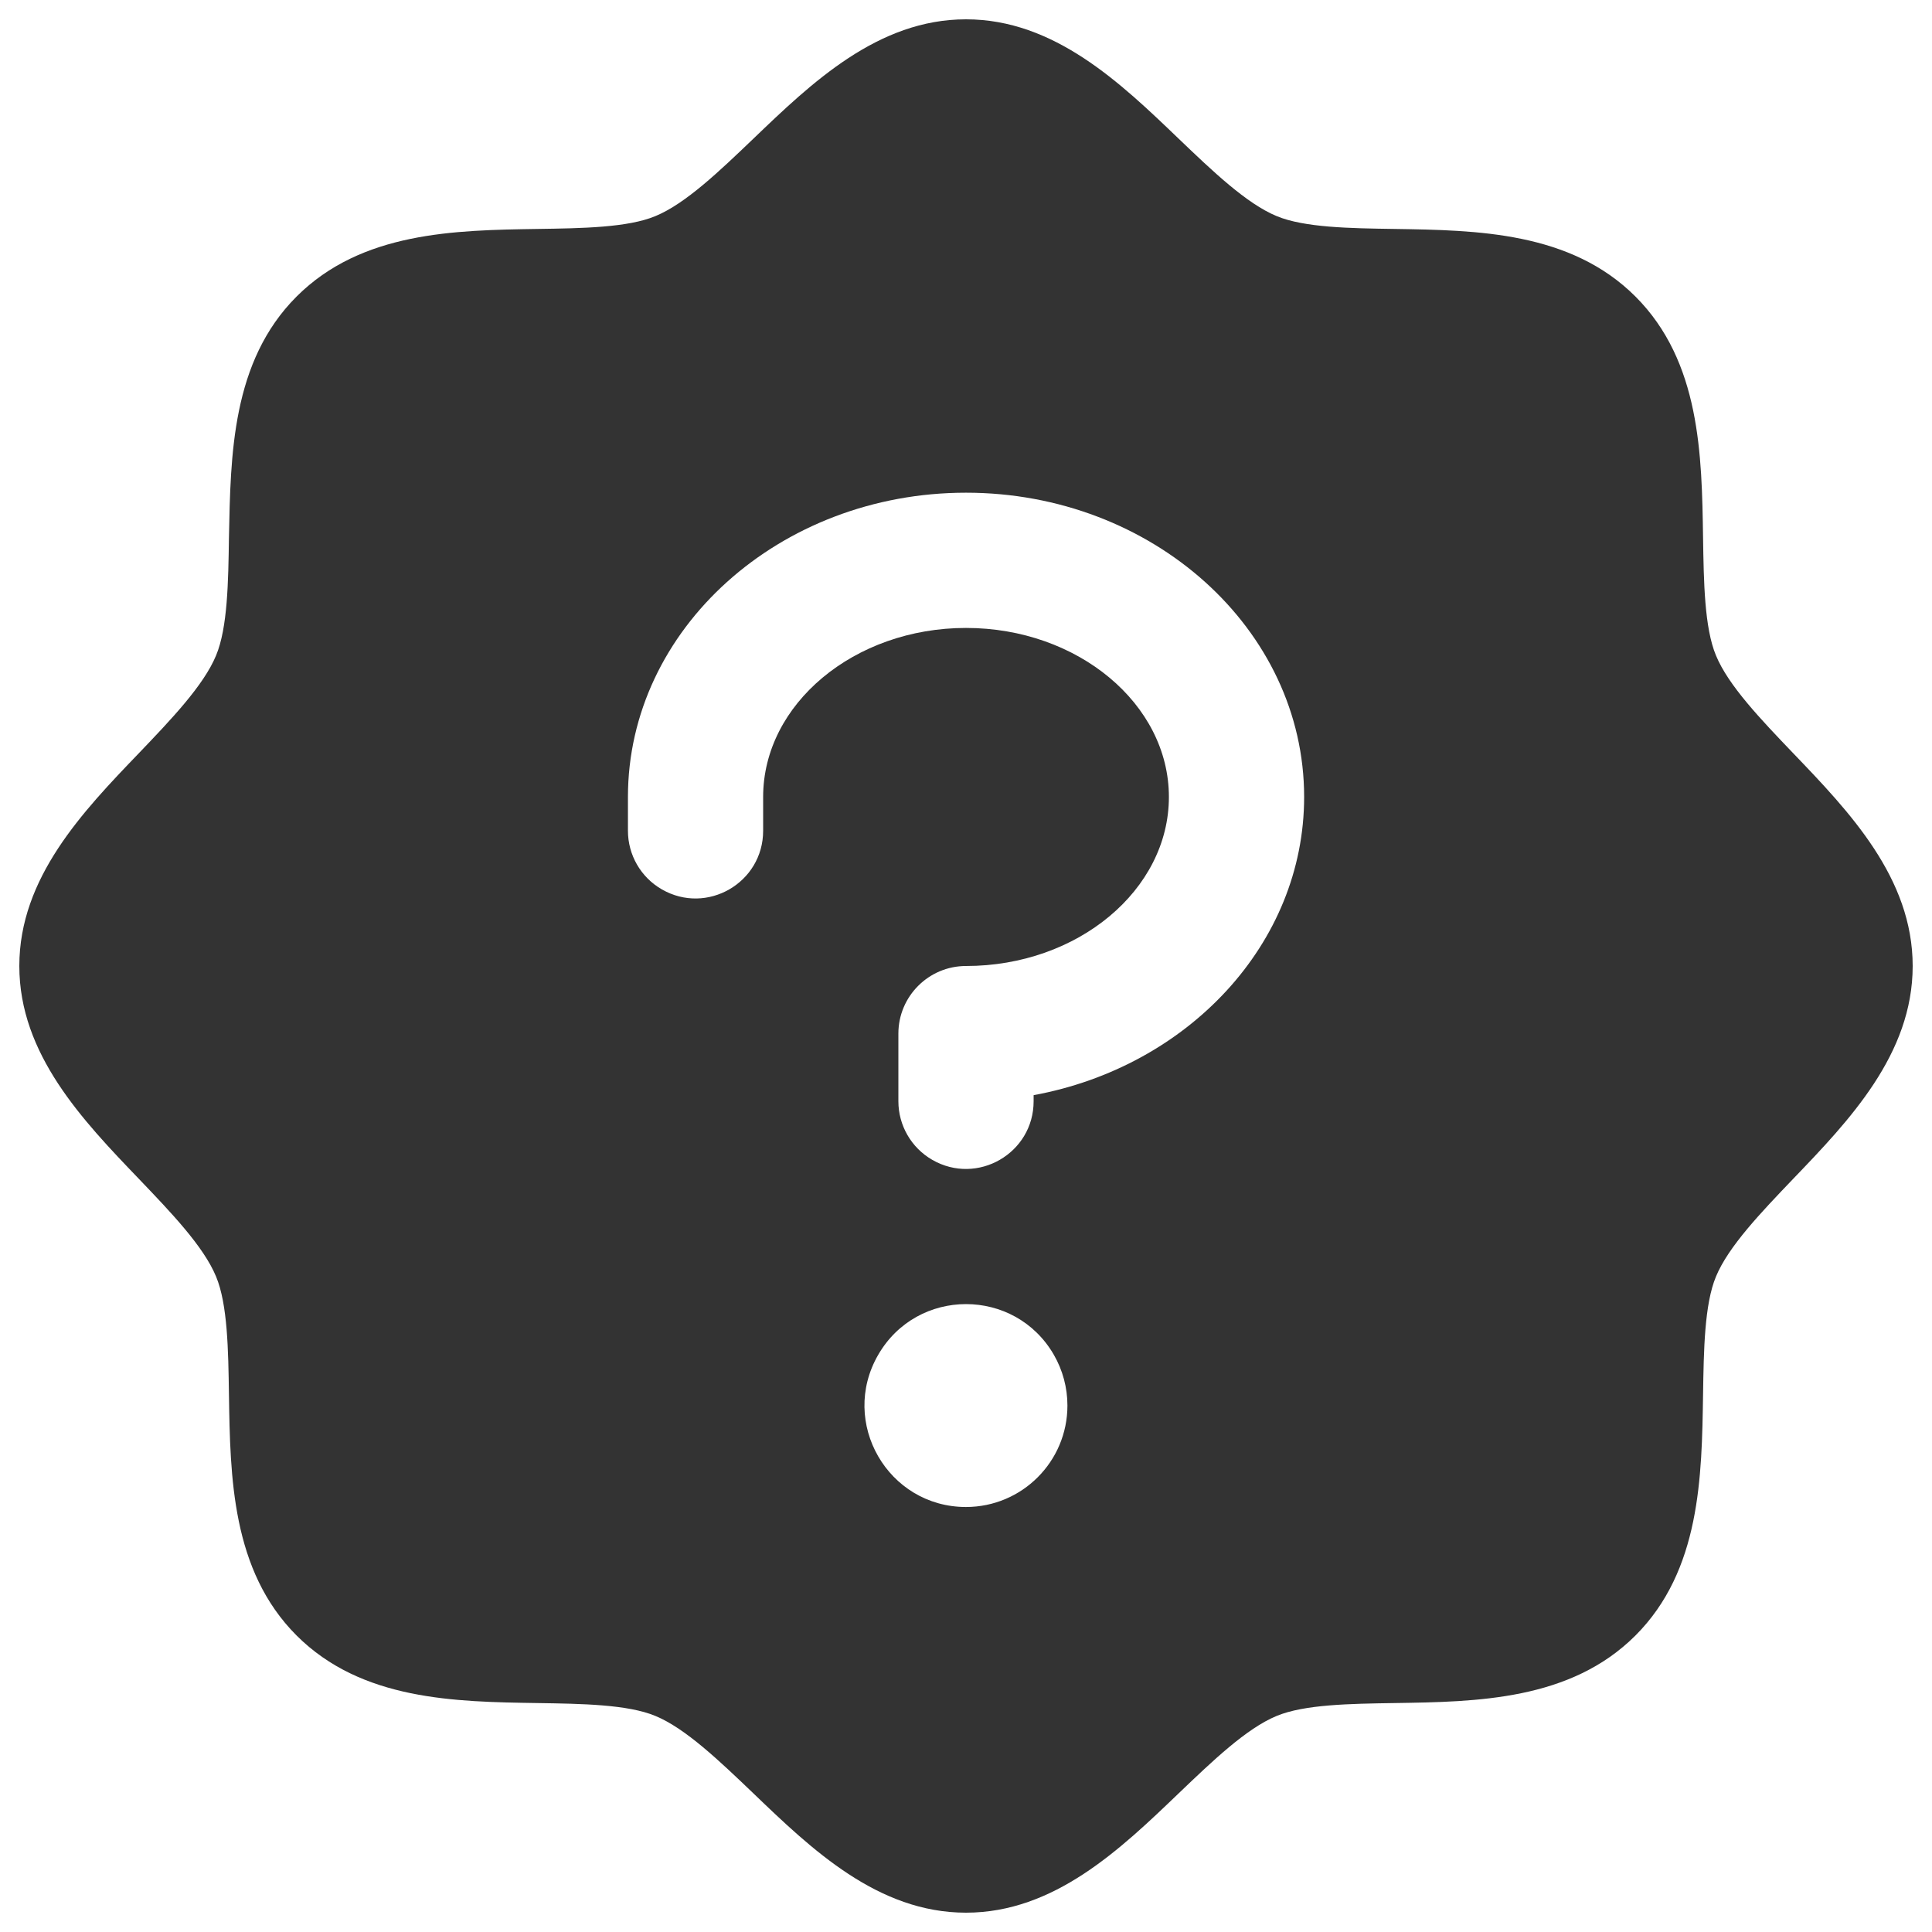 <?xml version="1.0" encoding="UTF-8"?> <svg xmlns="http://www.w3.org/2000/svg" width="48" height="48" viewBox="0 0 48 48" fill="none"><g clip-path="url(#clip0_3072_1625)"><path d="M44.551 18.713C43.759 17.885 42.94 17.033 42.632 16.283C42.346 15.596 42.329 14.458 42.312 13.356C42.281 11.306 42.247 8.983 40.633 7.368C39.018 5.754 36.695 5.72 34.645 5.688C33.543 5.672 32.405 5.655 31.718 5.369C30.97 5.061 30.116 4.242 29.288 3.45C27.839 2.058 26.193 0.48 24 0.48C21.808 0.48 20.164 2.058 18.713 3.45C17.885 4.242 17.033 5.061 16.283 5.369C15.601 5.655 14.458 5.672 13.356 5.688C11.306 5.72 8.983 5.754 7.368 7.368C5.754 8.983 5.73 11.306 5.688 13.356C5.672 14.458 5.655 15.596 5.369 16.283C5.061 17.031 4.242 17.885 3.45 18.713C2.058 20.162 0.48 21.808 0.48 24C0.48 26.193 2.058 27.837 3.45 29.288C4.242 30.116 5.061 30.968 5.369 31.718C5.655 32.405 5.672 33.543 5.688 34.645C5.72 36.695 5.754 39.018 7.368 40.633C8.983 42.247 11.306 42.281 13.356 42.312C14.458 42.329 15.596 42.346 16.283 42.632C17.031 42.94 17.885 43.759 18.713 44.551C20.162 45.943 21.808 47.52 24 47.52C26.193 47.52 27.837 45.943 29.288 44.551C30.116 43.759 30.968 42.94 31.718 42.632C32.405 42.346 33.543 42.329 34.645 42.312C36.695 42.281 39.018 42.247 40.633 40.633C42.247 39.018 42.281 36.695 42.312 34.645C42.329 33.543 42.346 32.405 42.632 31.718C42.94 30.97 43.759 30.116 44.551 29.288C45.943 27.839 47.52 26.193 47.52 24C47.52 21.808 45.943 20.164 44.551 18.713ZM24 37.441C22.061 37.441 20.848 35.341 21.818 33.661C22.788 31.98 25.213 31.98 26.183 33.66C26.404 34.044 26.52 34.478 26.52 34.92C26.52 36.312 25.392 37.44 24 37.441ZM25.68 27.209V27.36C25.68 28.654 24.28 29.462 23.16 28.815C22.641 28.515 22.32 27.961 22.32 27.36V25.68C22.32 24.753 23.073 24 24 24C26.779 24 29.041 22.11 29.041 19.8C29.041 17.491 26.779 15.601 24 15.601C21.222 15.601 18.96 17.491 18.96 19.8V20.64C18.96 21.934 17.561 22.742 16.441 22.095C15.921 21.795 15.601 21.241 15.601 20.64V19.8C15.601 15.632 19.368 12.241 24 12.241C28.633 12.241 32.401 15.632 32.401 19.8C32.401 23.45 29.511 26.506 25.68 27.209Z" fill="#333333"></path></g><defs><clipPath id="clip0_3072_1625"><rect width="48" height="48" fill="white"></rect></clipPath></defs></svg> 